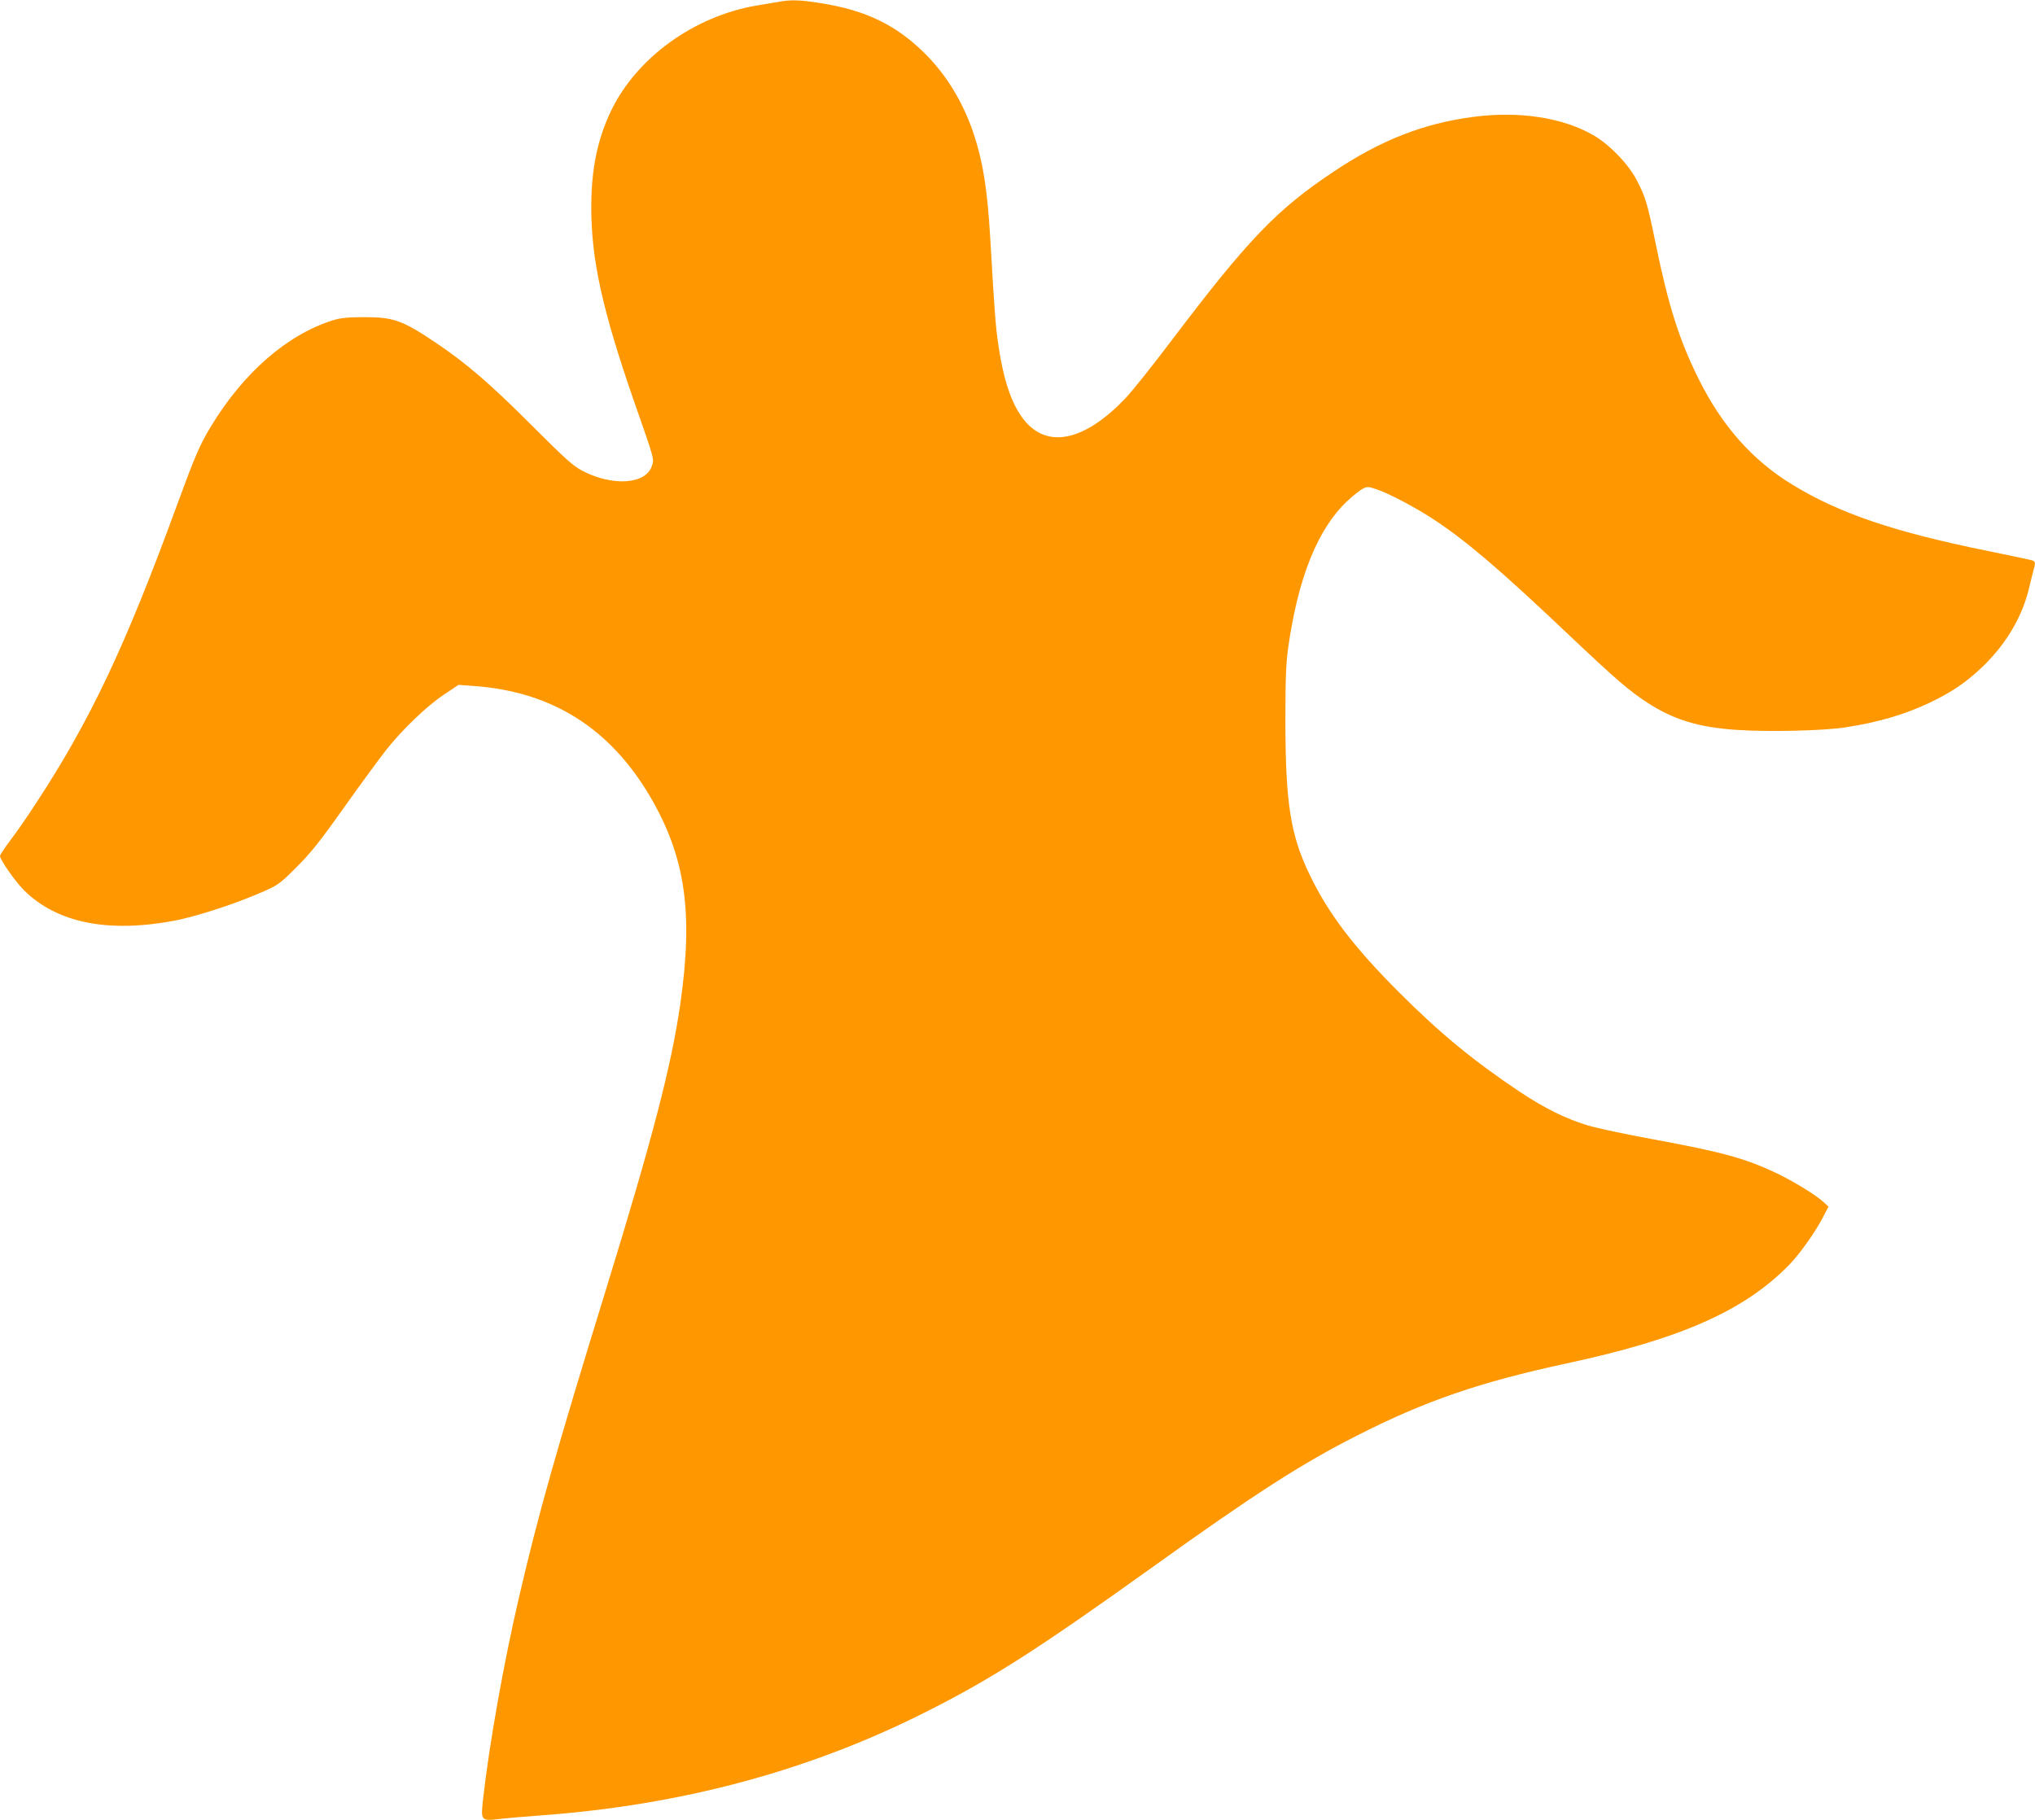 <?xml version="1.0" standalone="no"?>
<!DOCTYPE svg PUBLIC "-//W3C//DTD SVG 20010904//EN"
 "http://www.w3.org/TR/2001/REC-SVG-20010904/DTD/svg10.dtd">
<svg version="1.0" xmlns="http://www.w3.org/2000/svg"
 width="1280pt" height="1145pt" viewBox="0 0 1280 1145"
 preserveAspectRatio="xMidYMid meet">
<g transform="translate(0,1145) scale(0.1,-0.1)"
fill="#ff9800" stroke="none">
<path d="M4895 11438 c-27 -5 -89 -15 -137 -23 -392 -67 -752 -327 -913 -659
-87 -181 -126 -368 -126 -610 0 -332 71 -650 271 -1226 129 -369 126 -357 109
-404 -39 -112 -244 -126 -433 -29 -61 32 -105 71 -322 288 -262 262 -408 388
-604 520 -210 141 -264 160 -450 160 -103 0 -149 -5 -194 -19 -289 -90 -565
-330 -771 -671 -69 -114 -100 -187 -215 -501 -324 -885 -544 -1349 -885 -1869
-50 -77 -121 -180 -158 -228 -37 -49 -67 -94 -67 -101 0 -24 96 -161 149 -214
208 -208 532 -273 955 -192 112 22 314 85 451 140 193 78 194 79 310 195 89
89 148 162 302 380 106 149 223 308 260 355 103 131 257 278 363 349 l94 63
96 -7 c490 -35 854 -264 1107 -692 224 -381 275 -731 192 -1308 -56 -389 -173
-839 -467 -1795 -315 -1022 -425 -1410 -547 -1935 -96 -411 -189 -934 -226
-1268 -16 -143 -16 -143 112 -128 52 6 162 15 244 21 885 64 1685 278 2418
646 421 211 710 396 1447 924 627 450 930 645 1274 819 427 218 773 337 1321
455 718 154 1118 332 1399 620 72 75 168 211 217 308 l30 58 -28 26 c-50 46
-176 124 -288 179 -200 97 -349 138 -790 219 -165 30 -347 69 -405 86 -138 41
-276 109 -433 214 -293 196 -499 366 -758 625 -283 283 -442 492 -560 736
-122 252 -153 450 -154 965 0 277 4 370 18 469 63 441 186 745 372 920 36 33
79 68 96 76 28 15 35 15 82 -1 77 -24 258 -120 372 -196 206 -137 415 -316
840 -719 297 -281 385 -357 500 -431 162 -105 319 -153 555 -169 196 -14 552
-6 690 16 207 32 369 80 528 155 140 67 230 128 334 228 144 139 244 306 288
482 11 47 25 101 30 121 14 49 13 56 -7 64 -10 3 -139 31 -288 61 -577 117
-924 234 -1217 413 -253 153 -445 369 -593 666 -121 242 -191 462 -270 848
-53 259 -64 295 -119 402 -51 100 -169 223 -271 283 -192 112 -468 155 -757
117 -314 -41 -584 -147 -880 -345 -360 -240 -539 -427 -1029 -1075 -112 -148
-238 -306 -279 -349 -249 -262 -477 -318 -625 -154 -83 93 -139 245 -174 479
-19 126 -25 208 -52 674 -18 310 -45 483 -104 662 -66 197 -169 368 -305 504
-180 180 -372 274 -656 319 -132 21 -189 23 -269 8z"/>
</g>
</svg>
